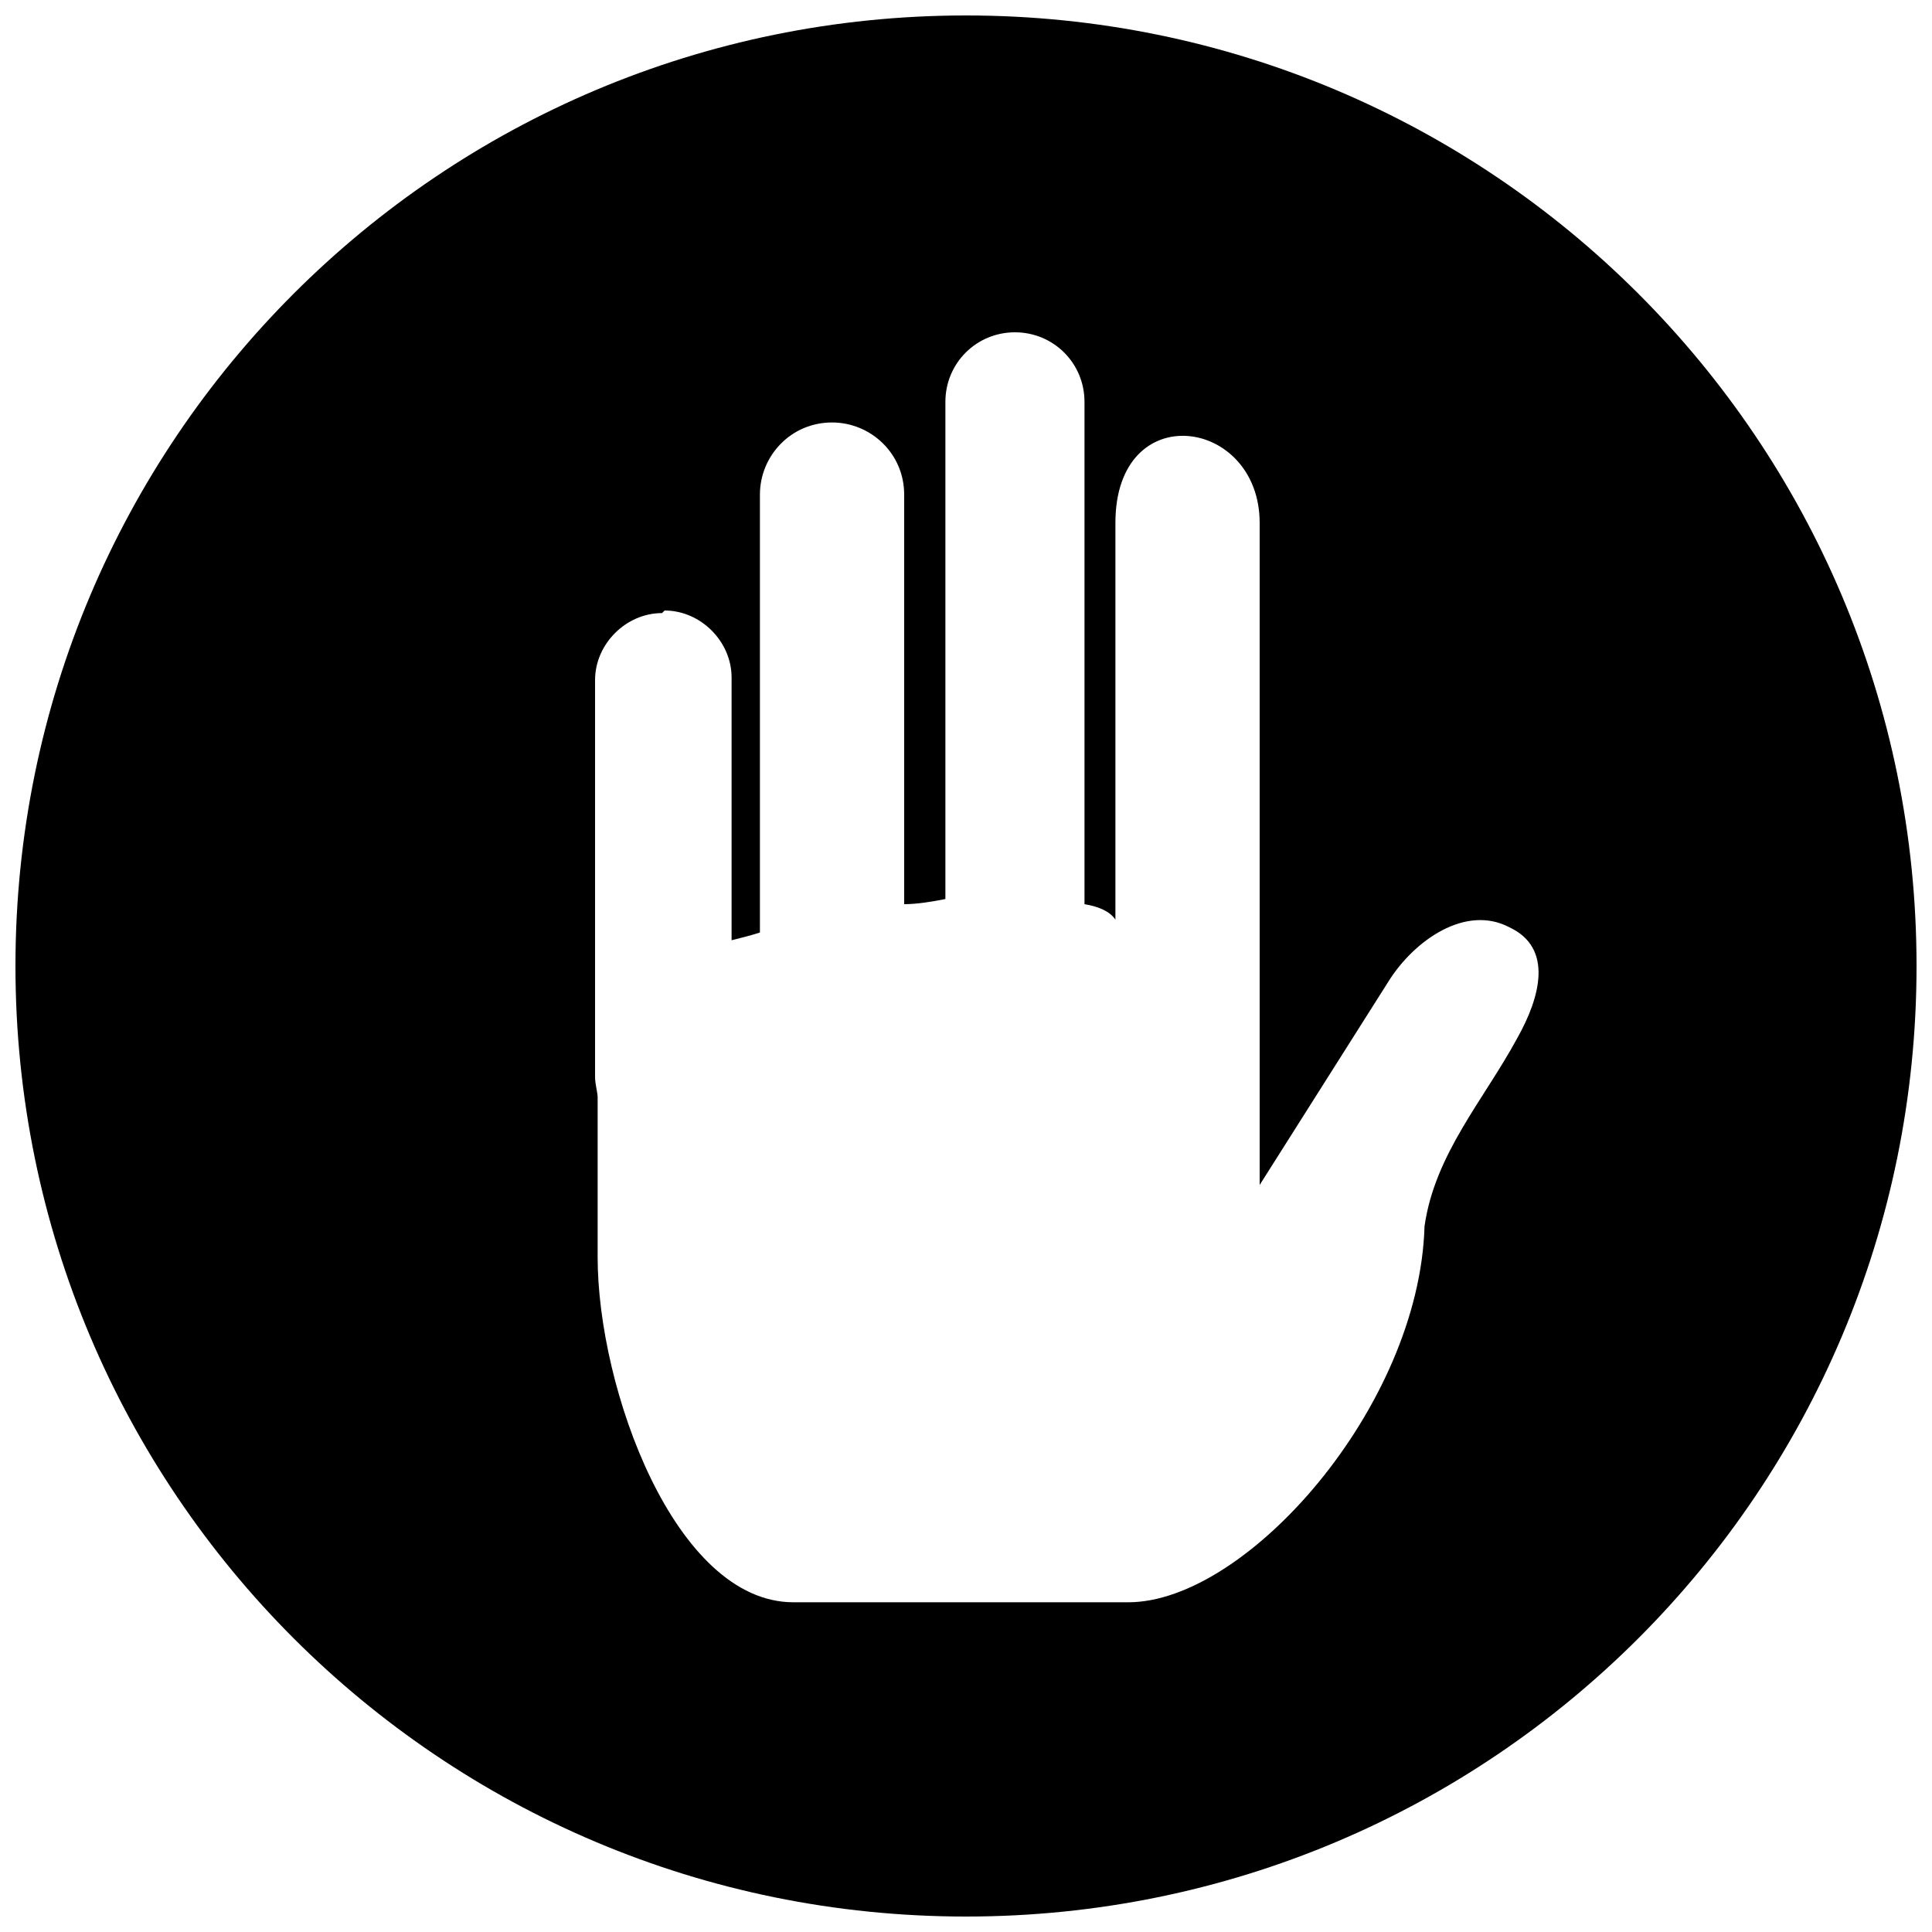 <?xml version="1.0" encoding="UTF-8"?>
<svg id="a" data-name="Layer 1" xmlns="http://www.w3.org/2000/svg" viewBox="0 0 75 75">
  <path d="m37.5.6C17.1.6.6,17.1.6,37.5s16.5,36.9,36.9,36.9,36.9-16.5,36.9-36.9S57.9.6,37.5.6Zm-11.7,23.1c1.4,0,2.6,1.2,2.6,2.6v10.2c.4-.1.8-.2,1.1-.3,0-.1,0-.2,0-.4v-16.6c0-1.5,1.2-2.8,2.8-2.8h0c1.5,0,2.8,1.2,2.8,2.8v15.9c.5,0,1.1-.1,1.6-.2V15.6c0-1.5,1.2-2.7,2.7-2.7h0c1.5,0,2.7,1.2,2.7,2.7v19.5c.6.1,1,.3,1.2.6v-15.4c0-4.9,5.6-4.1,5.6,0v18.5c0,.2,0,.3,0,.5,0,0,0,.2,0,.3v6.4l5-7.9c1-1.6,3-3,4.7-2.1h0c1.7.8,1.2,2.7.3,4.3-1.3,2.4-3.2,4.5-3.6,7.3-.2,7-6.9,14.6-11.5,14.6h-13c-4.6,0-7.6-8.3-7.6-13.4v-6.2c0-.2-.1-.5-.1-.8v-15.4c0-1.4,1.2-2.6,2.6-2.6h0Z" style="stroke-width: 0px;"/>
</svg>